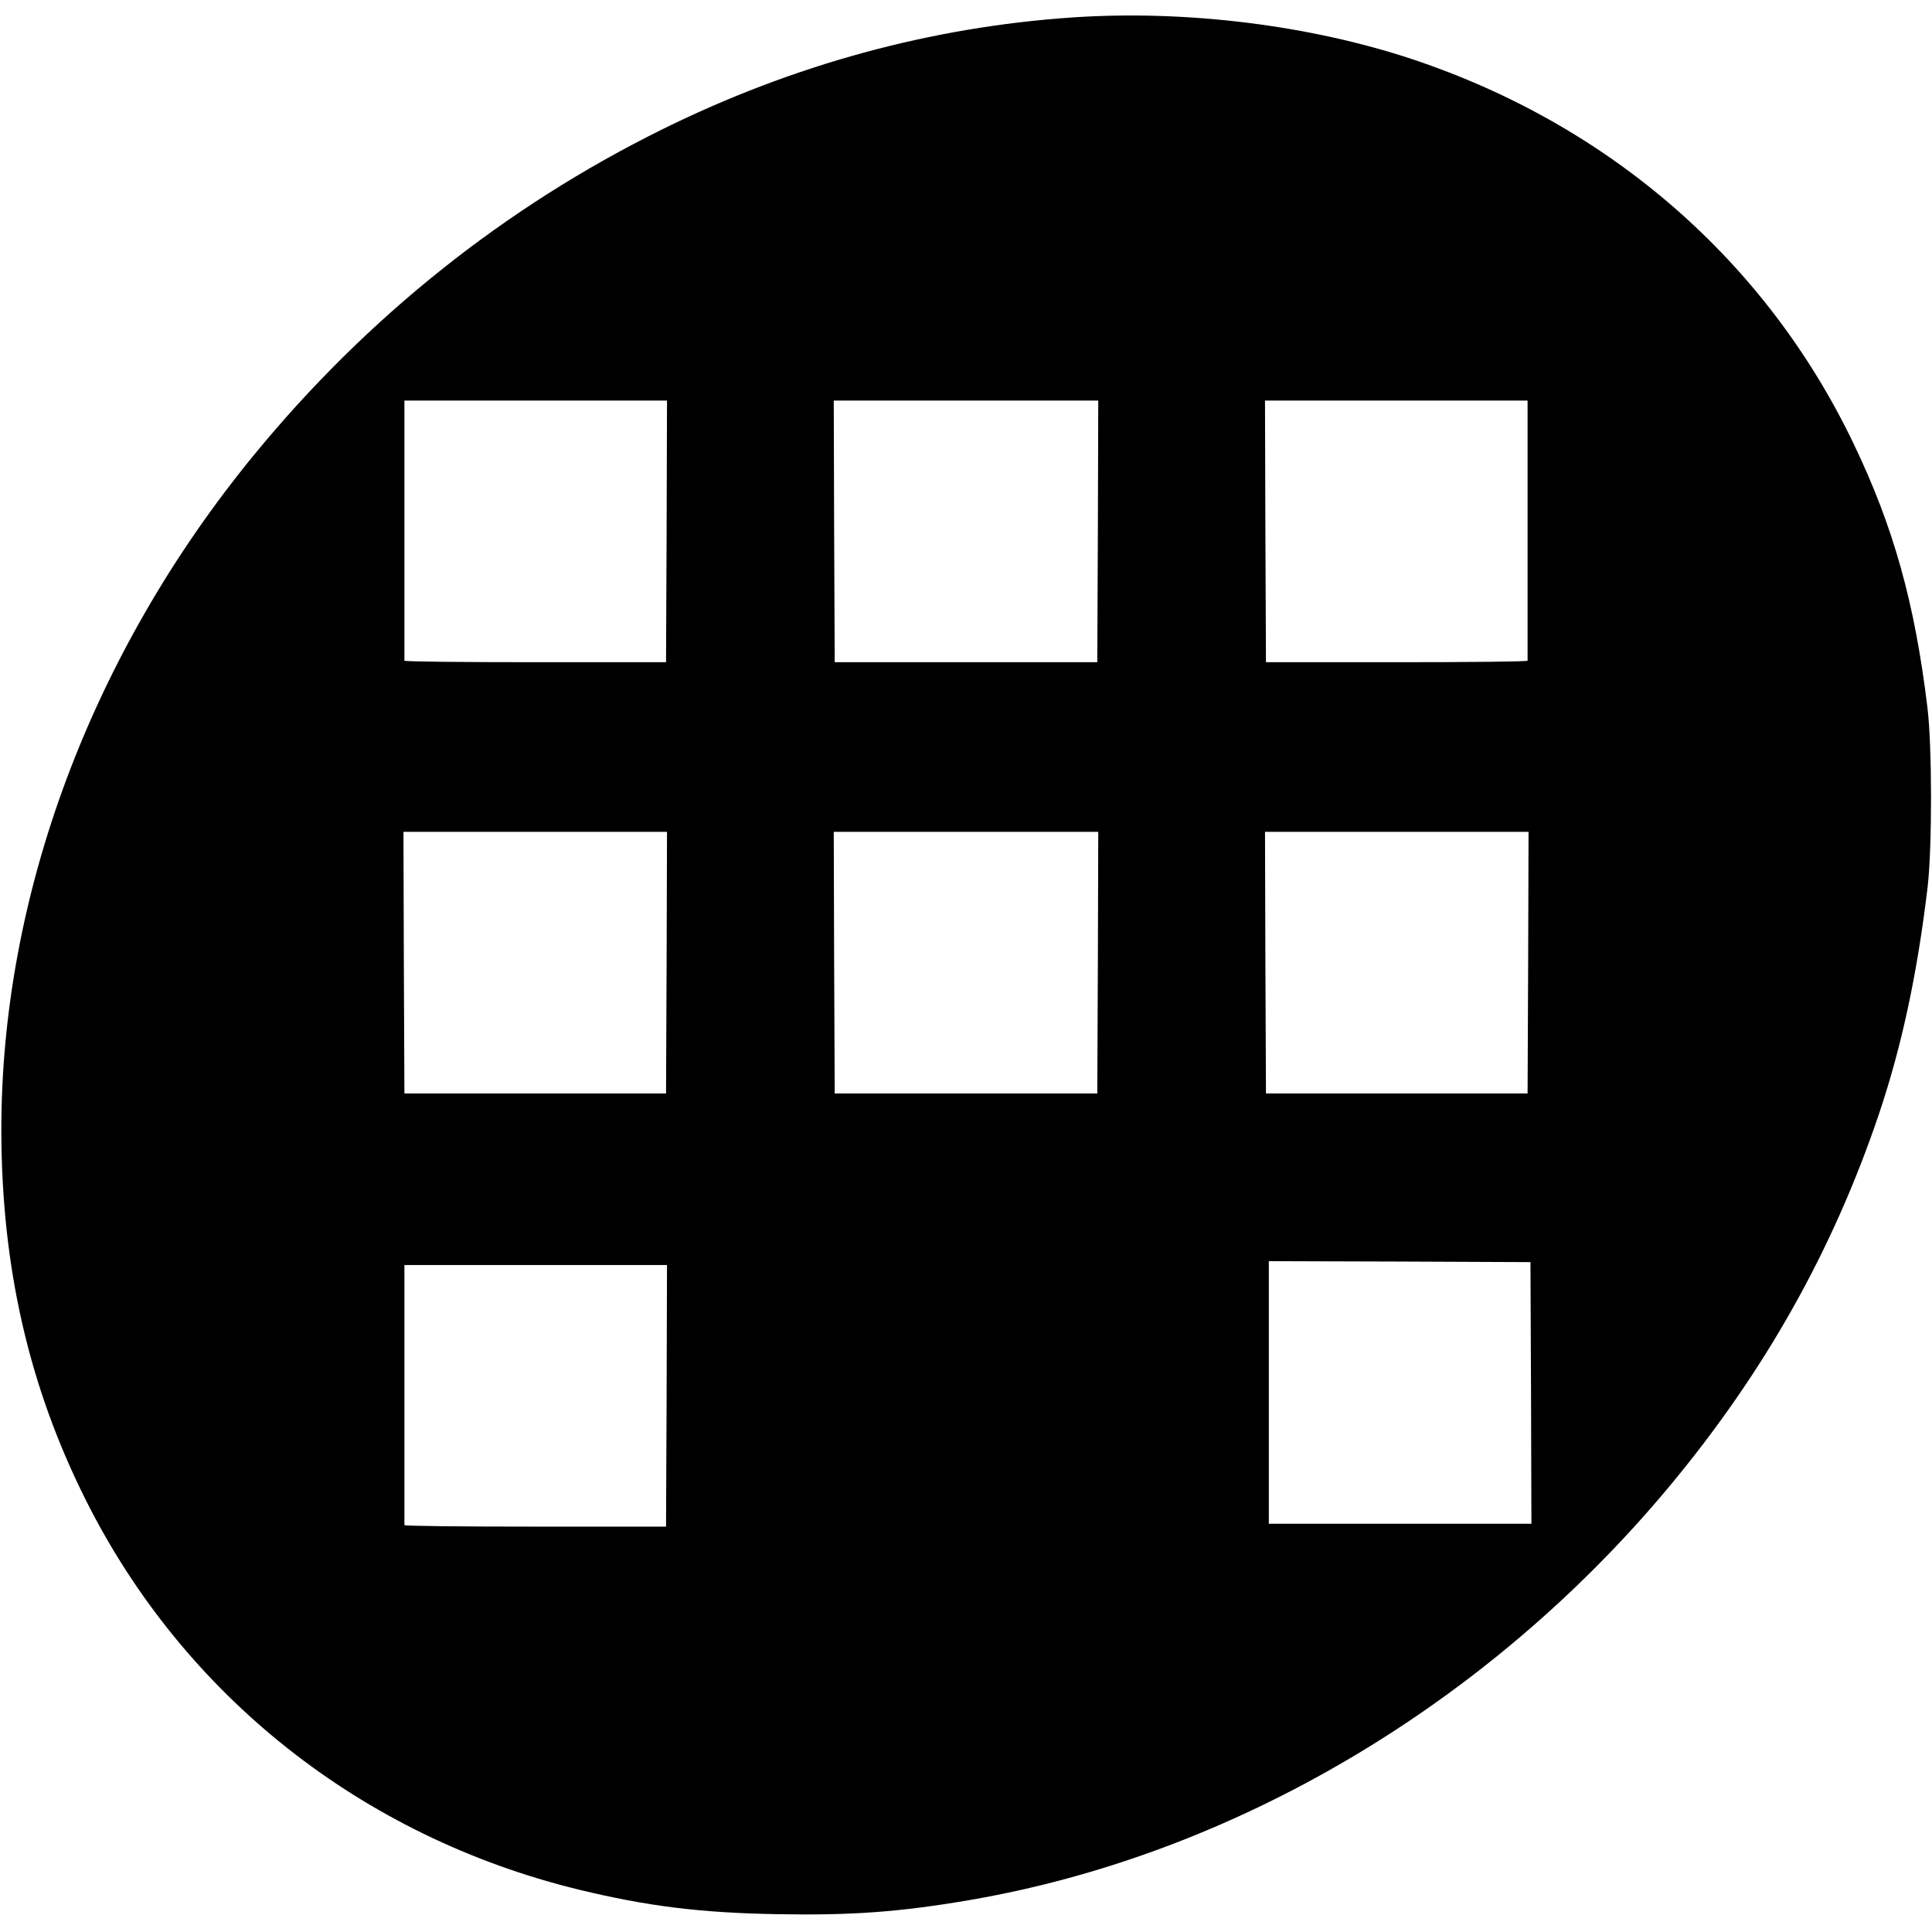 <?xml version="1.0" standalone="no"?>
<!DOCTYPE svg PUBLIC "-//W3C//DTD SVG 20010904//EN"
 "http://www.w3.org/TR/2001/REC-SVG-20010904/DTD/svg10.dtd">
<svg version="1.0" xmlns="http://www.w3.org/2000/svg"
 width="1008pt" height="1008pt" viewBox="0 0 1008 1008"
 preserveAspectRatio="xMidYMid meet">
<g transform="translate(0,1008) scale(0.1,-0.1)"
fill="#000000" stroke="none">
<path d="M5595 9989 c-736 -50 -1456 -246 -2140 -584 -820 -405 -1542 -981
-2131 -1700 -848 -1035 -1320 -2300 -1317 -3530 2 -708 144 -1329 440 -1920
512 -1023 1441 -1758 2573 -2034 355 -86 633 -121 1033 -128 390 -7 638 11
1002 73 1378 235 2705 1019 3654 2158 497 597 854 1232 1095 1946 119 355 199
729 253 1180 24 207 24 738 -1 940 -66 545 -177 942 -385 1375 -456 952 -1270
1661 -2299 2005 -538 179 -1184 259 -1777 219z m-2117 -2681 l-3 -683 -682 0
c-376 0 -683 3 -683 8 0 4 0 311 0 682 l0 675 685 0 685 0 -2 -682z m2250 0
l-3 -683 -685 0 -685 0 -3 683 -2 682 690 0 690 0 -2 -682z m2242 7 c0 -371 0
-678 0 -682 0 -5 -307 -8 -682 -8 l-683 0 -3 683 -2 682 685 0 685 0 0 -675z
m-4492 -2257 l-3 -683 -683 0 -682 0 -3 683 -2 682 688 0 687 0 -2 -682z
m2250 0 l-3 -683 -685 0 -685 0 -3 683 -2 682 690 0 690 0 -2 -682z m2245 0
l-3 -683 -682 0 -683 0 -3 683 -2 682 687 0 688 0 -2 -682z m15 -2245 l2 -683
-685 0 -685 0 0 685 0 685 683 -2 682 -3 3 -682z m-4510 -15 l-3 -683 -682 0
c-376 0 -683 3 -683 8 0 4 0 311 0 682 l0 675 685 0 685 0 -2 -682z"/>
</g>
</svg>
